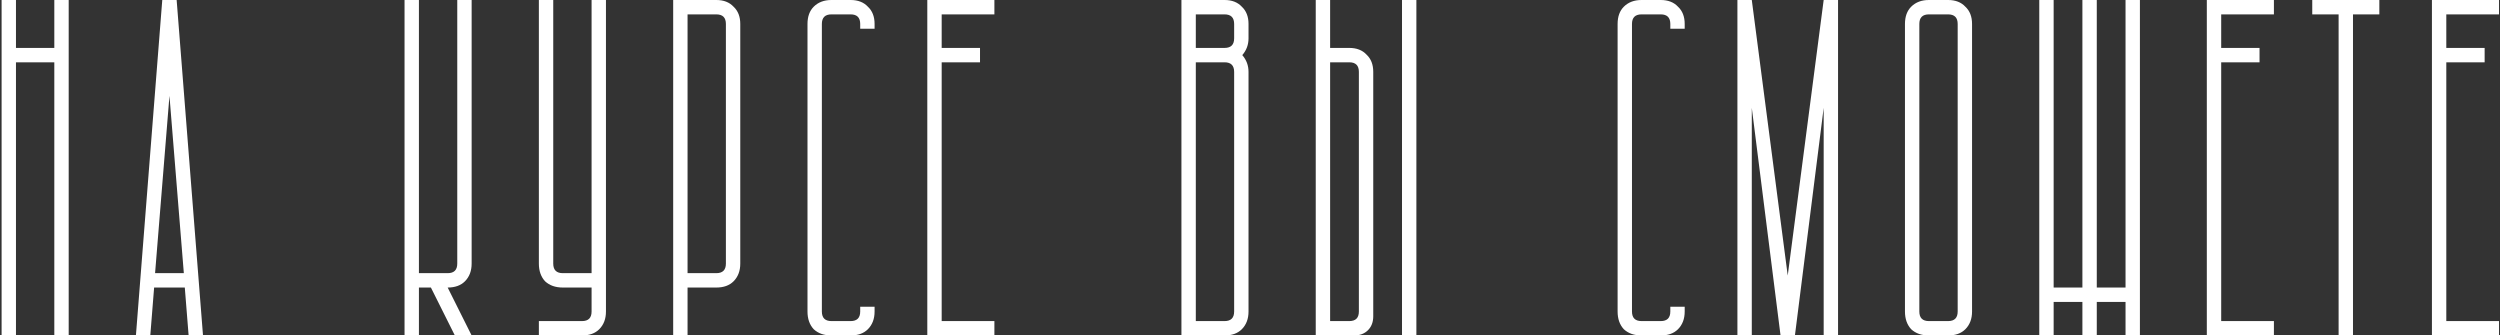 <?xml version="1.0" encoding="UTF-8"?> <svg xmlns="http://www.w3.org/2000/svg" width="313" height="42" viewBox="0 0 313 42" fill="none"><rect x="0" y="0" width="313" height="42" fill="#333333" stroke="none"/> <path d="M2 -2.86102e-06V6H6.8V-2.86102e-06H8.6V42H6.8V7.8H2V42H0.2V-2.86102e-06H2ZM17.016 42L20.316 -2.86102e-06H22.116L25.416 42H23.616L23.136 36H19.296L18.816 42H17.016ZM23.016 34.2L21.216 12L19.416 34.2H23.016ZM50.649 42V-2.86102e-06H52.449V34.2H56.049C56.849 34.2 57.249 33.8 57.249 33V-2.86102e-06H59.049V33C59.049 33.92 58.769 34.66 58.209 35.22C57.689 35.74 56.969 36 56.049 36L59.049 42H56.949L53.949 36H52.449V42H50.649ZM67.466 40.2H72.866C73.666 40.2 74.066 39.8 74.066 39V36H70.466C69.546 36 68.806 35.74 68.246 35.22C67.726 34.66 67.466 33.92 67.466 33V-2.86102e-06H69.266V33C69.266 33.8 69.666 34.2 70.466 34.2H74.066V-2.86102e-06H75.866V39C75.866 39.92 75.586 40.66 75.026 41.22C74.506 41.74 73.786 42 72.866 42H67.466V40.2ZM84.282 -2.86102e-06H89.682C90.602 -2.86102e-06 91.322 0.28 91.842 0.84C92.402 1.36 92.682 2.08 92.682 3V33C92.682 33.92 92.402 34.66 91.842 35.22C91.322 35.74 90.602 36 89.682 36H86.082V42H84.282V-2.86102e-06ZM89.682 34.2C90.482 34.2 90.882 33.8 90.882 33V3C90.882 2.2 90.482 1.8 89.682 1.8H86.082V34.2H89.682ZM104.098 -2.86102e-06H106.498C107.418 -2.86102e-06 108.138 0.28 108.658 0.84C109.218 1.36 109.498 2.08 109.498 3V3.6H107.698V3C107.698 2.2 107.298 1.8 106.498 1.8H104.098C103.298 1.8 102.898 2.2 102.898 3V39C102.898 39.8 103.298 40.2 104.098 40.2H106.498C107.298 40.2 107.698 39.8 107.698 39V38.4H109.498V39C109.498 39.92 109.218 40.66 108.658 41.22C108.138 41.74 107.418 42 106.498 42H104.098C103.178 42 102.438 41.74 101.878 41.22C101.358 40.66 101.098 39.92 101.098 39V3C101.098 2.08 101.358 1.36 101.878 0.84C102.438 0.28 103.178 -2.86102e-06 104.098 -2.86102e-06ZM124.498 -2.86102e-06V1.8H117.898V6H122.698V7.8H117.898V40.2H124.498V42H116.098V-2.86102e-06H124.498ZM147.915 -2.86102e-06H153.315C154.235 -2.86102e-06 154.955 0.28 155.475 0.84C156.035 1.36 156.315 2.08 156.315 3V4.8C156.315 5.6 156.055 6.3 155.535 6.9C156.055 7.5 156.315 8.2 156.315 9V39C156.315 39.92 156.035 40.66 155.475 41.22C154.955 41.74 154.235 42 153.315 42H147.915V-2.86102e-06ZM149.715 7.8V40.2H153.315C154.115 40.2 154.515 39.8 154.515 39V9C154.515 8.2 154.115 7.8 153.315 7.8H149.715ZM149.715 1.8V6H153.315C154.115 6 154.515 5.6 154.515 4.8V3C154.515 2.2 154.115 1.8 153.315 1.8H149.715ZM164.731 -2.86102e-06H166.531V6H168.931C169.851 6 170.571 6.28 171.091 6.84C171.651 7.36 171.931 8.08 171.931 9V39.6C171.931 40.32 171.711 40.9 171.271 41.34C170.831 41.78 170.251 42 169.531 42H164.731V-2.86102e-06ZM166.531 7.8V40.2H168.931C169.731 40.2 170.131 39.8 170.131 39V9C170.131 8.2 169.731 7.8 168.931 7.8H166.531ZM177.331 -2.86102e-06V42H175.531V-2.86102e-06H177.331ZM205.524 -2.86102e-06H207.924C208.844 -2.86102e-06 209.564 0.28 210.084 0.84C210.644 1.36 210.924 2.08 210.924 3V3.6H209.124V3C209.124 2.2 208.724 1.8 207.924 1.8H205.524C204.724 1.8 204.324 2.2 204.324 3V39C204.324 39.8 204.724 40.2 205.524 40.2H207.924C208.724 40.2 209.124 39.8 209.124 39V38.4H210.924V39C210.924 39.92 210.644 40.66 210.084 41.22C209.564 41.74 208.844 42 207.924 42H205.524C204.604 42 203.864 41.74 203.304 41.22C202.784 40.66 202.524 39.92 202.524 39V3C202.524 2.08 202.784 1.36 203.304 0.84C203.864 0.28 204.604 -2.86102e-06 205.524 -2.86102e-06ZM219.324 -2.86102e-06L223.824 34.5L228.324 -2.86102e-06H230.124V42H228.324V13.5L224.724 42H222.924L219.324 13.5V42H217.524V-2.86102e-06H219.324ZM238.501 39V3C238.501 2.08 238.761 1.36 239.281 0.84C239.841 0.28 240.581 -2.86102e-06 241.501 -2.86102e-06H243.901C244.821 -2.86102e-06 245.541 0.28 246.061 0.84C246.621 1.36 246.901 2.08 246.901 3V39C246.901 39.92 246.621 40.66 246.061 41.22C245.541 41.74 244.821 42 243.901 42H241.501C240.581 42 239.841 41.74 239.281 41.22C238.761 40.66 238.501 39.92 238.501 39ZM241.501 40.2H243.901C244.701 40.2 245.101 39.8 245.101 39V3C245.101 2.2 244.701 1.8 243.901 1.8H241.501C240.701 1.8 240.301 2.2 240.301 3V39C240.301 39.8 240.701 40.2 241.501 40.2ZM255.317 42V-2.86102e-06H257.117V36H260.717V-2.86102e-06H262.517V36H266.117V-2.86102e-06H267.917V42H266.117V37.8H262.517V42H260.717V37.8H257.117V42H255.317ZM284.694 -2.86102e-06V1.8H278.094V6H282.894V7.8H278.094V40.2H284.694V42H276.294V-2.86102e-06H284.694ZM289.494 -2.86102e-06H297.894V1.8H294.594V42H292.794V1.8H289.494V-2.86102e-06ZM312.877 -2.86102e-06V1.8H306.277V6H311.077V7.8H306.277V40.2H312.877V42H304.477V-2.86102e-06H312.877Z" fill="white"></path> </svg> 